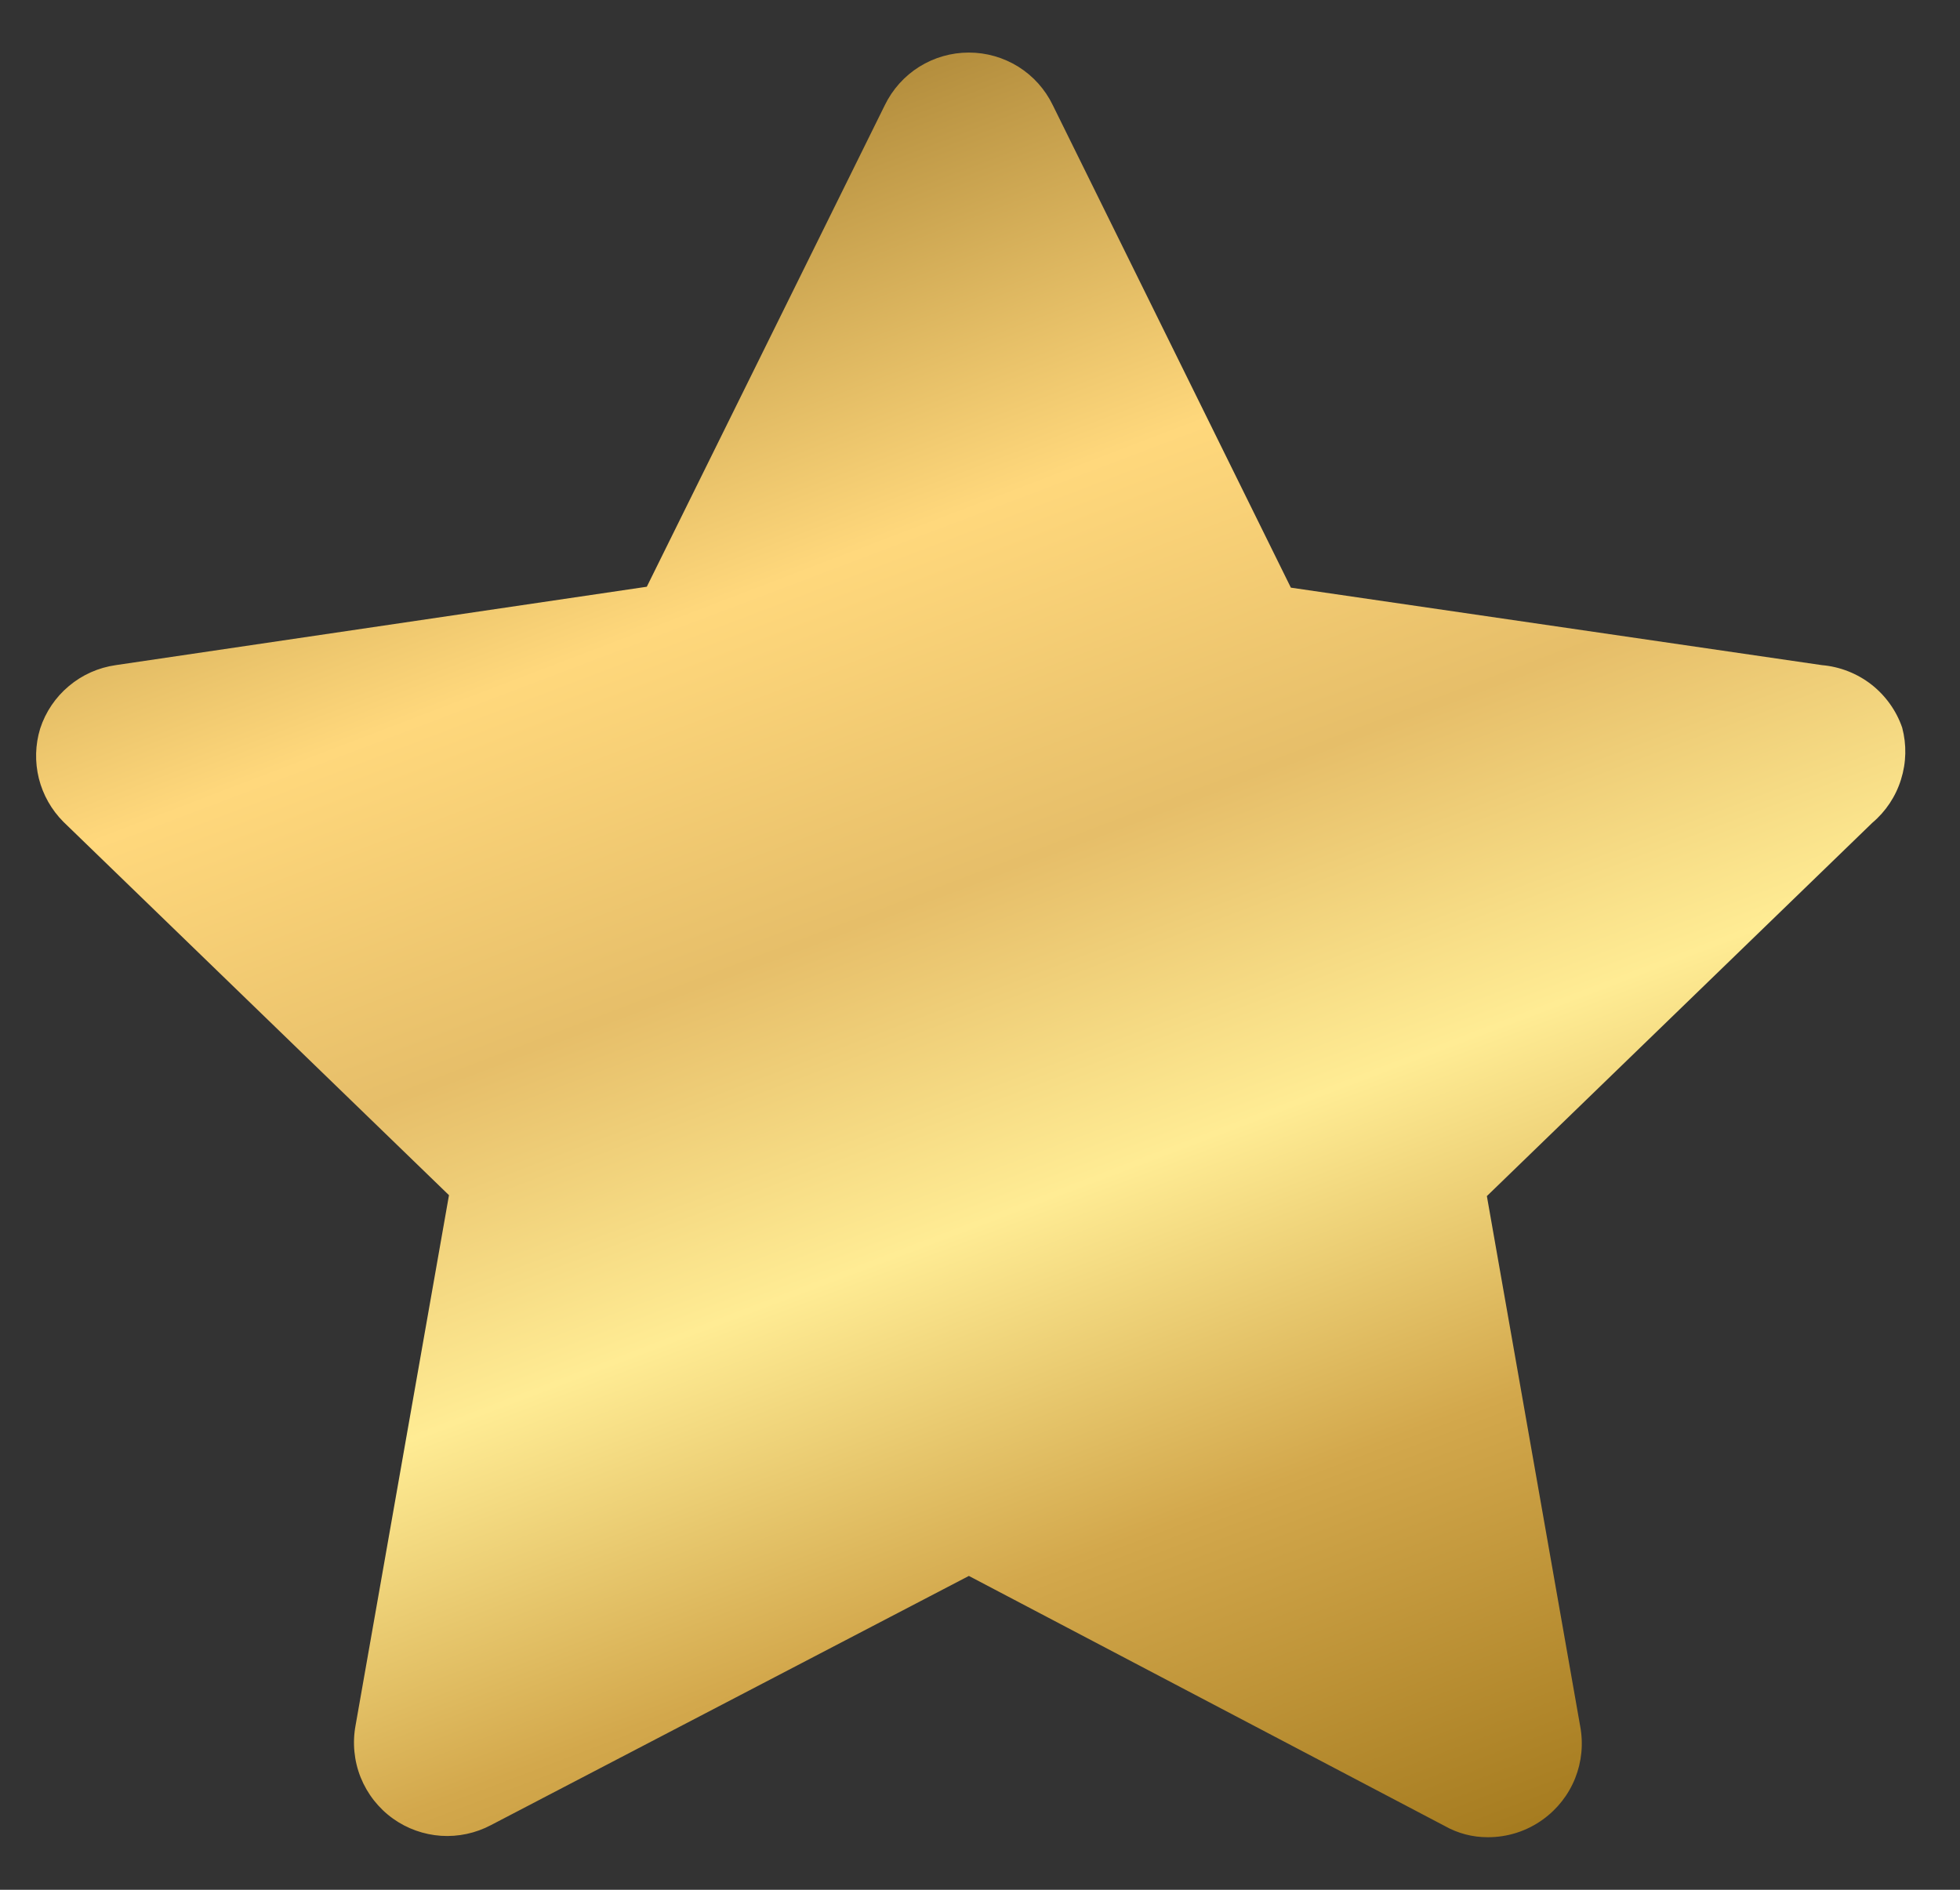 <svg width="28" height="27" viewBox="0 0 28 27" fill="none" xmlns="http://www.w3.org/2000/svg">
<rect x="0" y="0" width="28" height="27" fill="#333333" stroke="none"/>
<g clip-path="url(#clip0_8712_65161)">
<path d="M27.174 10.396C27.09 10.152 26.936 9.938 26.733 9.779C26.529 9.621 26.284 9.525 26.027 9.503L18.441 8.396L15.04 1.503C14.931 1.277 14.761 1.087 14.549 0.954C14.336 0.821 14.091 0.751 13.841 0.751C13.59 0.751 13.345 0.821 13.132 0.954C12.92 1.087 12.75 1.277 12.64 1.503L9.24 8.383L1.654 9.503C1.407 9.538 1.175 9.641 0.984 9.802C0.793 9.962 0.651 10.172 0.574 10.409C0.503 10.641 0.497 10.887 0.555 11.122C0.614 11.357 0.736 11.572 0.907 11.743L6.414 17.076L5.08 24.649C5.033 24.899 5.058 25.158 5.152 25.394C5.247 25.63 5.407 25.835 5.614 25.983C5.815 26.127 6.053 26.212 6.301 26.229C6.548 26.245 6.795 26.192 7.014 26.076L13.841 22.516L20.64 26.089C20.828 26.195 21.039 26.25 21.254 26.249C21.536 26.25 21.812 26.162 22.041 25.996C22.247 25.848 22.407 25.644 22.502 25.407C22.596 25.171 22.621 24.913 22.574 24.663L21.241 17.089L26.747 11.756C26.94 11.593 27.082 11.379 27.157 11.138C27.233 10.897 27.239 10.64 27.174 10.396Z" fill="url(#paint0_linear_8712_65161)"/>
</g>
<defs>
<linearGradient id="paint0_linear_8712_65161" x1="19.732" y1="27.147" x2="10.225" y2="2.139" gradientUnits="userSpaceOnUse">
<stop stop-color="#A47A1E"/>
<stop offset="0.228" stop-color="#D3A84C"/>
<stop offset="0.414" stop-color="#FFEC94"/>
<stop offset="0.586" stop-color="#E6BE69"/>
<stop offset="0.772" stop-color="#FFD87C"/>
<stop offset="1" stop-color="#B58F3E"/>
</linearGradient>
<clipPath id="clip0_8712_65161">
<rect width="26.703" height="25.499" fill="white" transform="translate(0.516 0.751)"/>
</clipPath>
</defs>
</svg>
